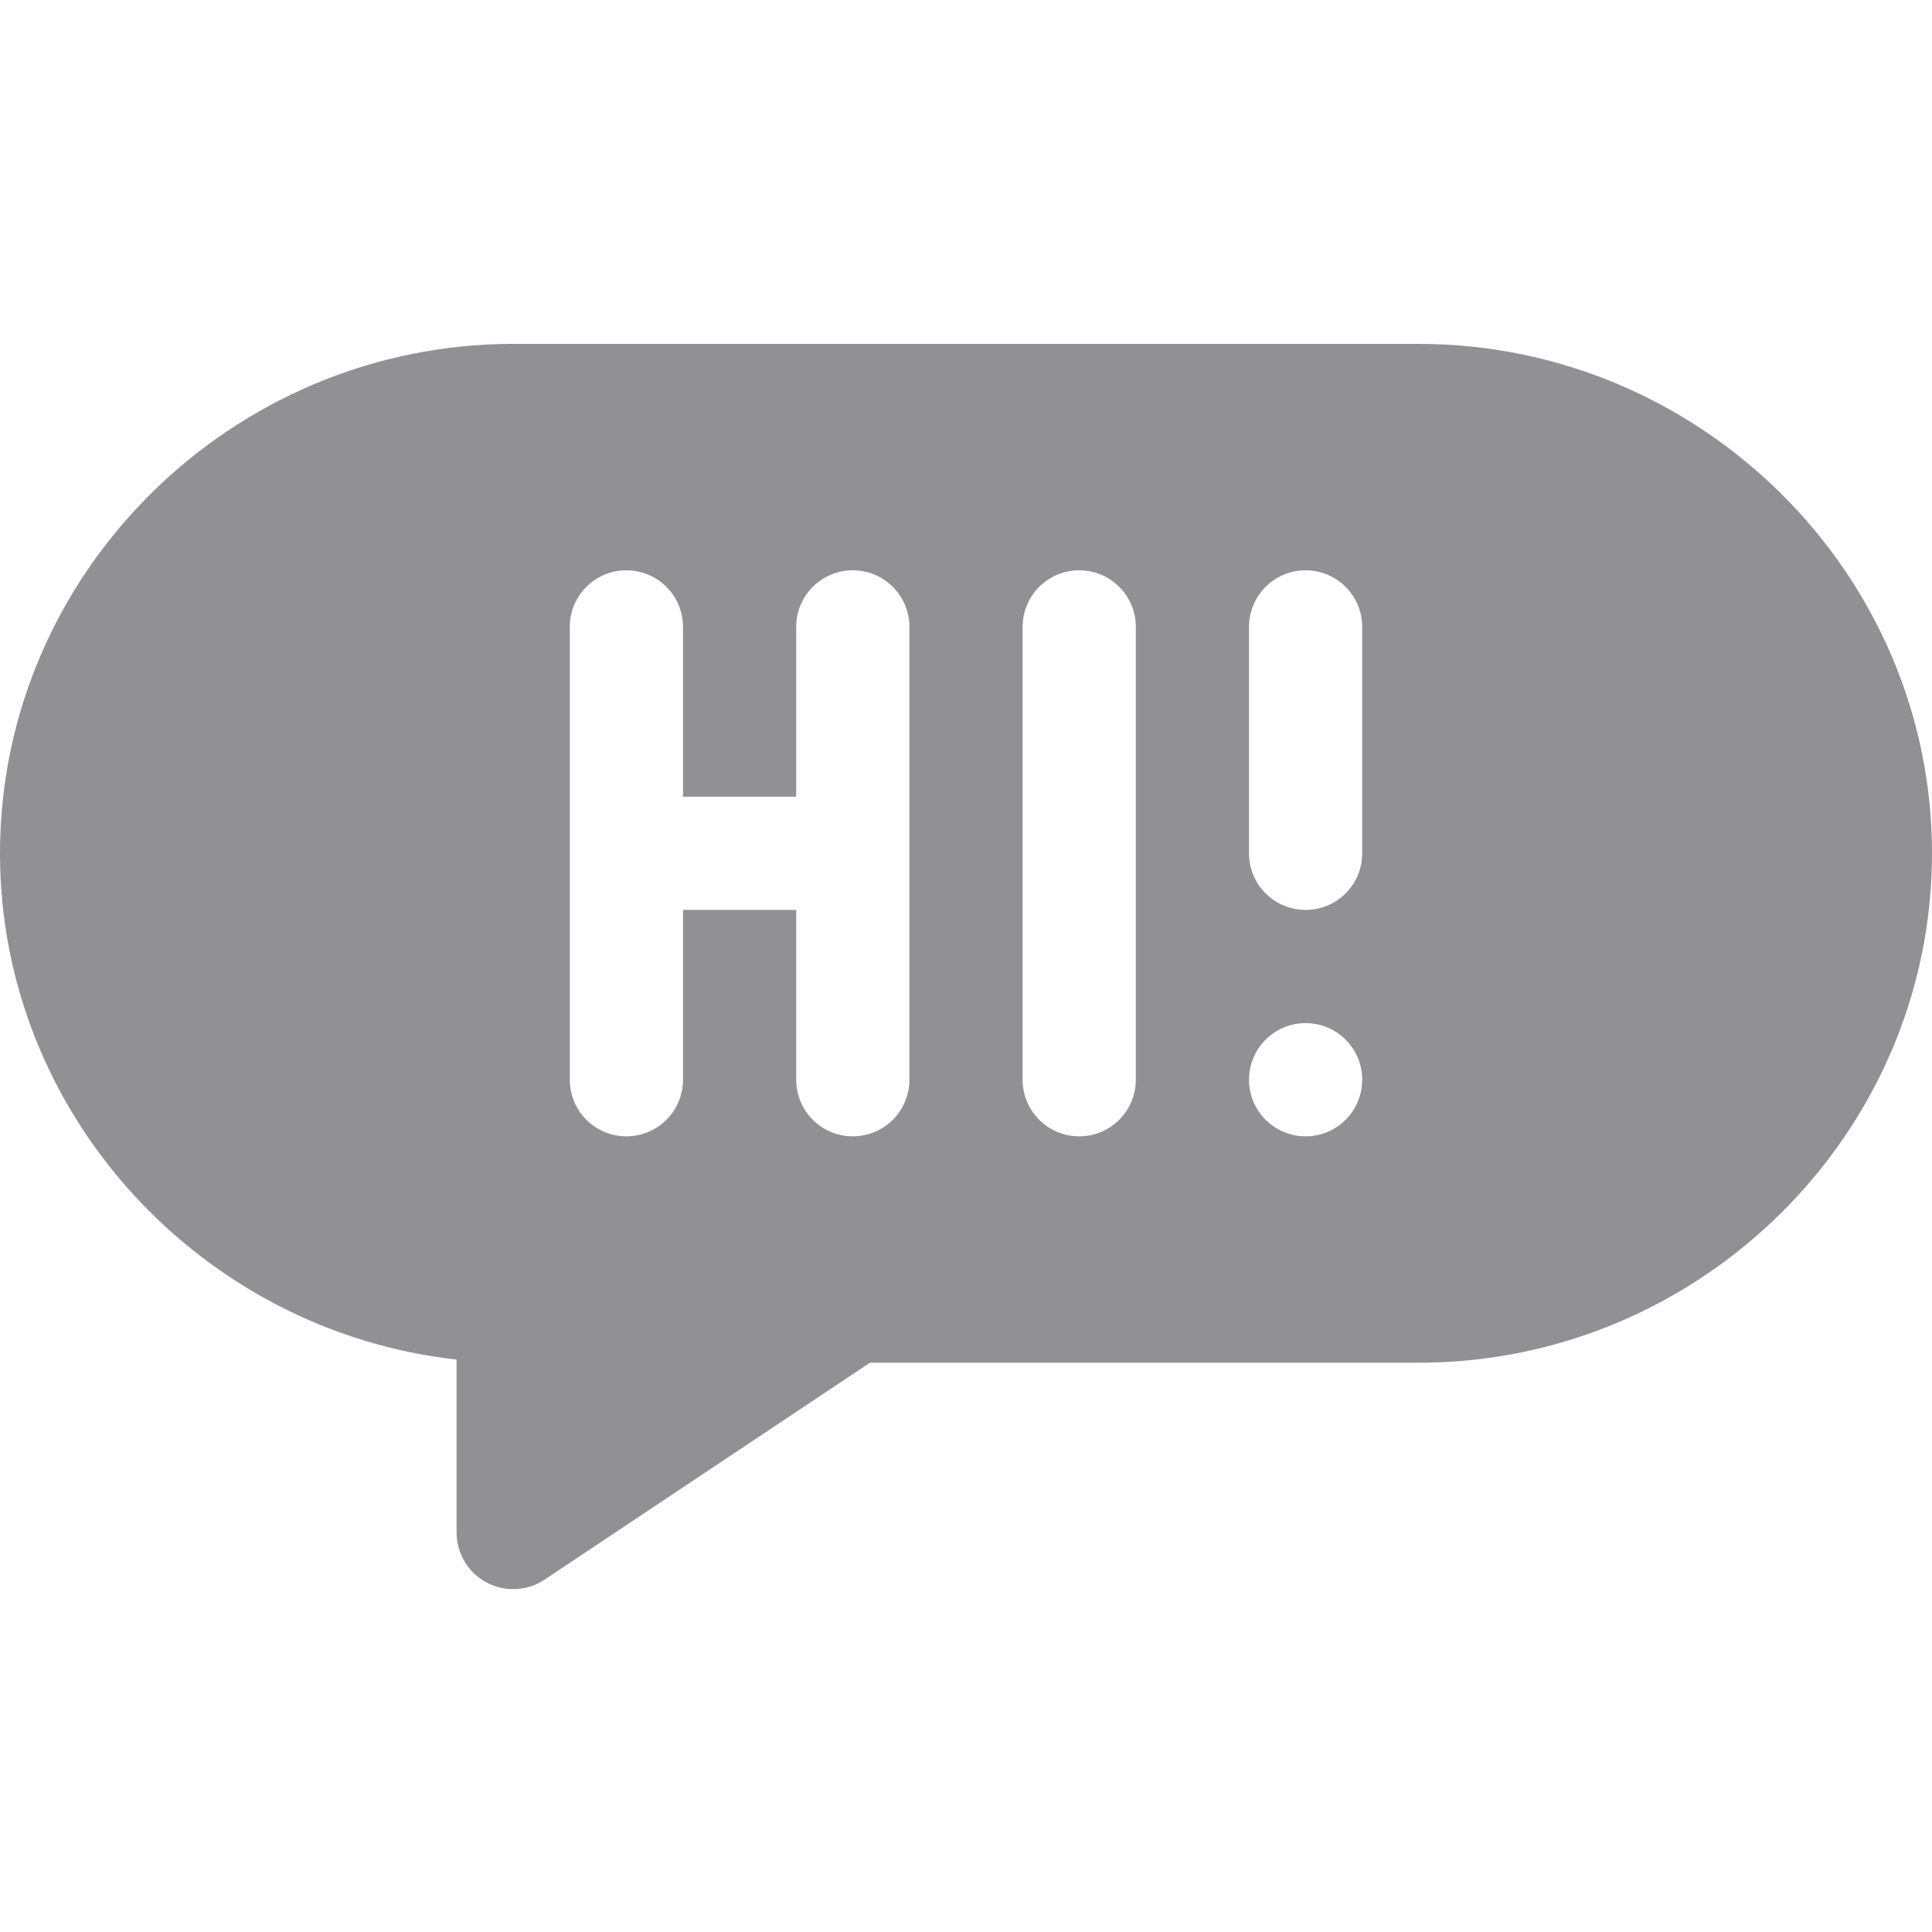 <?xml version="1.0" encoding="UTF-8"?> <svg xmlns="http://www.w3.org/2000/svg" xmlns:xlink="http://www.w3.org/1999/xlink" width="500px" height="500px" viewBox="0 0 500 500"> <!-- Generator: Sketch 51.2 (57519) - http://www.bohemiancoding.com/sketch --> <title>Artboard</title> <desc>Created with Sketch.</desc> <defs></defs> <g id="Artboard" stroke="none" stroke-width="1" fill="none" fill-rule="evenodd"> <path d="M367.188,89 L132.812,89 C60.114,89 0,148.138 0,220.836 C0,288.585 52.332,344.547 118.164,351.856 L118.164,396.617 C118.164,402.024 121.14,406.988 125.903,409.535 C130.601,412.055 136.396,411.834 140.938,408.806 L225.138,352.672 L367.188,352.672 C439.886,352.672 500,293.534 500,220.836 C500,148.138 439.886,89 367.188,89 Z M235.352,279.43 C235.352,287.526 228.8,294.078 220.703,294.078 C212.606,294.078 206.055,287.526 206.055,279.43 L206.055,235.484 L176.758,235.484 L176.758,279.43 C176.758,287.526 170.206,294.078 162.109,294.078 C154.013,294.078 147.461,287.526 147.461,279.43 L147.461,162.242 C147.461,154.146 154.013,147.594 162.109,147.594 C170.206,147.594 176.758,154.146 176.758,162.242 L176.758,206.188 L206.055,206.188 L206.055,162.242 C206.055,154.146 212.606,147.594 220.703,147.594 C228.8,147.594 235.352,154.146 235.352,162.242 L235.352,279.43 Z M293.945,279.43 C293.945,287.526 287.394,294.078 279.297,294.078 C271.2,294.078 264.648,287.526 264.648,279.43 L264.648,162.242 C264.648,154.146 271.2,147.594 279.297,147.594 C287.394,147.594 293.945,154.146 293.945,162.242 L293.945,279.43 Z M337.891,294.078 C329.801,294.078 323.242,287.52 323.242,279.43 C323.242,271.338 329.801,264.781 337.891,264.781 C345.98,264.781 352.539,271.338 352.539,279.43 C352.539,287.52 345.98,294.078 337.891,294.078 Z M352.539,220.836 C352.539,228.933 345.987,235.484 337.891,235.484 C329.794,235.484 323.242,228.933 323.242,220.836 L323.242,162.242 C323.242,154.146 329.794,147.594 337.891,147.594 C345.987,147.594 352.539,154.146 352.539,162.242 L352.539,220.836 Z" id="Shape" fill="#919195" fill-rule="nonzero"></path> </g> </svg> 
